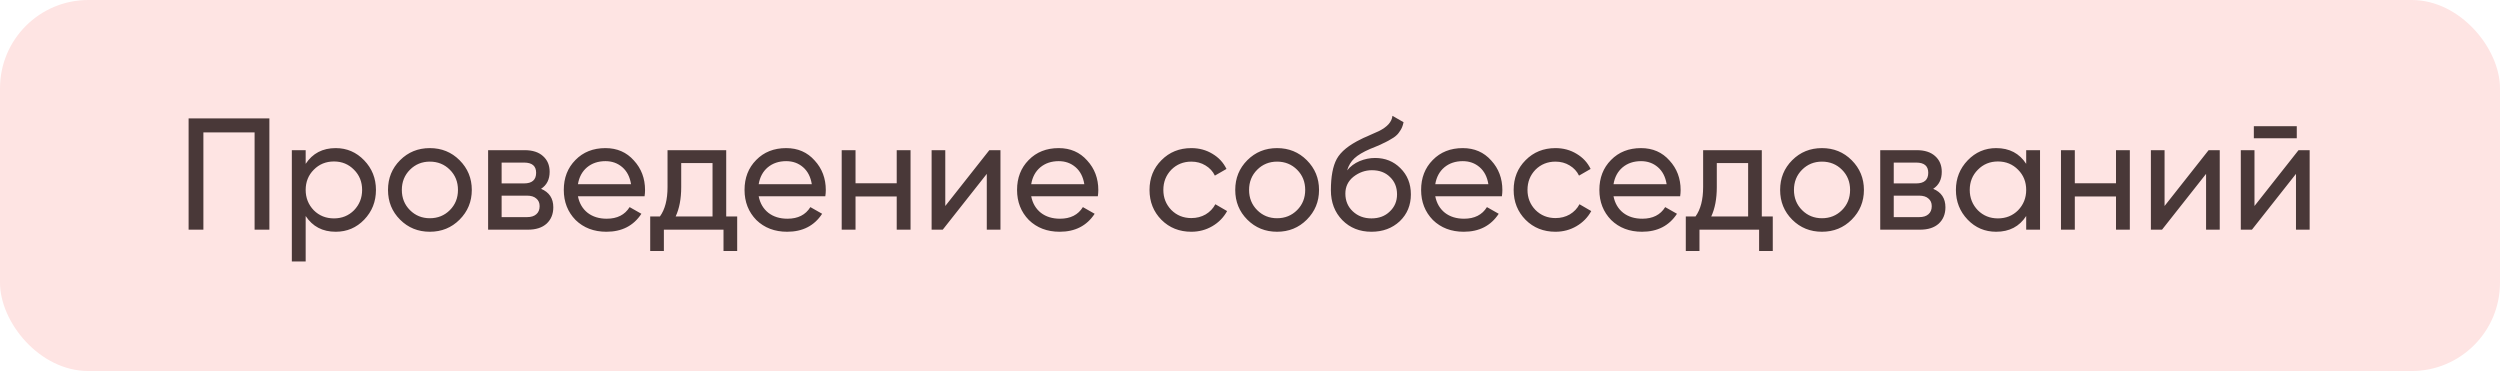 <?xml version="1.0" encoding="UTF-8"?> <svg xmlns="http://www.w3.org/2000/svg" width="283" height="42" viewBox="0 0 283 42" fill="none"><rect width="283" height="42" rx="10" fill="#FEE4E3"></rect><path d="M21.35 13.4H30.494V26H28.82V14.984H23.024V26H21.35V13.4ZM38.004 16.766C39.264 16.766 40.338 17.228 41.226 18.152C42.114 19.076 42.558 20.192 42.558 21.5C42.558 22.82 42.114 23.942 41.226 24.866C40.35 25.778 39.276 26.234 38.004 26.234C36.516 26.234 35.382 25.64 34.602 24.452V29.6H33.036V17H34.602V18.548C35.382 17.36 36.516 16.766 38.004 16.766ZM37.806 24.722C38.706 24.722 39.462 24.416 40.074 23.804C40.686 23.168 40.992 22.4 40.992 21.5C40.992 20.588 40.686 19.826 40.074 19.214C39.462 18.59 38.706 18.278 37.806 18.278C36.894 18.278 36.132 18.59 35.52 19.214C34.908 19.826 34.602 20.588 34.602 21.5C34.602 22.4 34.908 23.168 35.52 23.804C36.132 24.416 36.894 24.722 37.806 24.722ZM52.022 24.866C51.11 25.778 49.988 26.234 48.656 26.234C47.324 26.234 46.202 25.778 45.29 24.866C44.378 23.954 43.922 22.832 43.922 21.5C43.922 20.168 44.378 19.046 45.29 18.134C46.202 17.222 47.324 16.766 48.656 16.766C49.988 16.766 51.11 17.222 52.022 18.134C52.946 19.058 53.408 20.18 53.408 21.5C53.408 22.82 52.946 23.942 52.022 24.866ZM48.656 24.704C49.556 24.704 50.312 24.398 50.924 23.786C51.536 23.174 51.842 22.412 51.842 21.5C51.842 20.588 51.536 19.826 50.924 19.214C50.312 18.602 49.556 18.296 48.656 18.296C47.768 18.296 47.018 18.602 46.406 19.214C45.794 19.826 45.488 20.588 45.488 21.5C45.488 22.412 45.794 23.174 46.406 23.786C47.018 24.398 47.768 24.704 48.656 24.704ZM61.248 21.374C62.172 21.758 62.634 22.454 62.634 23.462C62.634 24.23 62.382 24.848 61.878 25.316C61.374 25.772 60.666 26 59.754 26H55.254V17H59.394C60.282 17 60.972 17.222 61.464 17.666C61.968 18.11 62.22 18.704 62.22 19.448C62.22 20.312 61.896 20.954 61.248 21.374ZM59.322 18.404H56.784V20.762H59.322C60.234 20.762 60.69 20.36 60.69 19.556C60.69 18.788 60.234 18.404 59.322 18.404ZM56.784 24.578H59.664C60.12 24.578 60.468 24.47 60.708 24.254C60.96 24.038 61.086 23.732 61.086 23.336C61.086 22.964 60.96 22.676 60.708 22.472C60.468 22.256 60.12 22.148 59.664 22.148H56.784V24.578ZM72.965 22.22H65.423C65.579 23.012 65.945 23.636 66.521 24.092C67.097 24.536 67.817 24.758 68.681 24.758C69.869 24.758 70.733 24.32 71.273 23.444L72.605 24.2C71.717 25.556 70.397 26.234 68.645 26.234C67.229 26.234 66.065 25.79 65.153 24.902C64.265 23.99 63.821 22.856 63.821 21.5C63.821 20.132 64.259 19.004 65.135 18.116C66.011 17.216 67.145 16.766 68.537 16.766C69.857 16.766 70.931 17.234 71.759 18.17C72.599 19.082 73.019 20.198 73.019 21.518C73.019 21.746 73.001 21.98 72.965 22.22ZM68.537 18.242C67.709 18.242 67.013 18.476 66.449 18.944C65.897 19.412 65.555 20.048 65.423 20.852H71.435C71.303 20.024 70.973 19.382 70.445 18.926C69.917 18.47 69.281 18.242 68.537 18.242ZM82.207 17V24.506H83.449V28.412H81.901V26H75.151V28.412H73.603V24.506H74.701C75.277 23.714 75.565 22.604 75.565 21.176V17H82.207ZM76.483 24.506H80.659V18.458H77.113V21.176C77.113 22.496 76.903 23.606 76.483 24.506ZM93.426 22.22H85.884C86.04 23.012 86.406 23.636 86.982 24.092C87.558 24.536 88.278 24.758 89.142 24.758C90.33 24.758 91.194 24.32 91.734 23.444L93.066 24.2C92.178 25.556 90.858 26.234 89.106 26.234C87.69 26.234 86.526 25.79 85.614 24.902C84.726 23.99 84.282 22.856 84.282 21.5C84.282 20.132 84.72 19.004 85.596 18.116C86.472 17.216 87.606 16.766 88.998 16.766C90.318 16.766 91.392 17.234 92.22 18.17C93.06 19.082 93.48 20.198 93.48 21.518C93.48 21.746 93.462 21.98 93.426 22.22ZM88.998 18.242C88.17 18.242 87.474 18.476 86.91 18.944C86.358 19.412 86.016 20.048 85.884 20.852H91.896C91.764 20.024 91.434 19.382 90.906 18.926C90.378 18.47 89.742 18.242 88.998 18.242ZM101.508 20.744V17H103.074V26H101.508V22.238H96.846V26H95.28V17H96.846V20.744H101.508ZM107.006 23.318L111.992 17H113.252V26H111.704V19.682L106.718 26H105.458V17H107.006V23.318ZM124.275 22.22H116.733C116.889 23.012 117.255 23.636 117.831 24.092C118.407 24.536 119.127 24.758 119.991 24.758C121.179 24.758 122.043 24.32 122.583 23.444L123.915 24.2C123.027 25.556 121.707 26.234 119.955 26.234C118.539 26.234 117.375 25.79 116.463 24.902C115.575 23.99 115.131 22.856 115.131 21.5C115.131 20.132 115.569 19.004 116.445 18.116C117.321 17.216 118.455 16.766 119.847 16.766C121.167 16.766 122.241 17.234 123.069 18.17C123.909 19.082 124.329 20.198 124.329 21.518C124.329 21.746 124.311 21.98 124.275 22.22ZM119.847 18.242C119.019 18.242 118.323 18.476 117.759 18.944C117.207 19.412 116.865 20.048 116.733 20.852H122.745C122.613 20.024 122.283 19.382 121.755 18.926C121.227 18.47 120.591 18.242 119.847 18.242ZM134.859 26.234C133.503 26.234 132.375 25.784 131.475 24.884C130.575 23.972 130.125 22.844 130.125 21.5C130.125 20.156 130.575 19.034 131.475 18.134C132.375 17.222 133.503 16.766 134.859 16.766C135.747 16.766 136.545 16.982 137.253 17.414C137.961 17.834 138.489 18.404 138.837 19.124L137.523 19.88C137.295 19.4 136.941 19.016 136.461 18.728C135.993 18.44 135.459 18.296 134.859 18.296C133.959 18.296 133.203 18.602 132.591 19.214C131.991 19.838 131.691 20.6 131.691 21.5C131.691 22.388 131.991 23.144 132.591 23.768C133.203 24.38 133.959 24.686 134.859 24.686C135.459 24.686 135.999 24.548 136.479 24.272C136.959 23.984 137.325 23.6 137.577 23.12L138.909 23.894C138.513 24.614 137.955 25.184 137.235 25.604C136.515 26.024 135.723 26.234 134.859 26.234ZM147.929 24.866C147.017 25.778 145.895 26.234 144.563 26.234C143.231 26.234 142.109 25.778 141.197 24.866C140.285 23.954 139.829 22.832 139.829 21.5C139.829 20.168 140.285 19.046 141.197 18.134C142.109 17.222 143.231 16.766 144.563 16.766C145.895 16.766 147.017 17.222 147.929 18.134C148.853 19.058 149.315 20.18 149.315 21.5C149.315 22.82 148.853 23.942 147.929 24.866ZM144.563 24.704C145.463 24.704 146.219 24.398 146.831 23.786C147.443 23.174 147.749 22.412 147.749 21.5C147.749 20.588 147.443 19.826 146.831 19.214C146.219 18.602 145.463 18.296 144.563 18.296C143.675 18.296 142.925 18.602 142.313 19.214C141.701 19.826 141.395 20.588 141.395 21.5C141.395 22.412 141.701 23.174 142.313 23.786C142.925 24.398 143.675 24.704 144.563 24.704ZM155.247 26.234C153.915 26.234 152.817 25.796 151.953 24.92C151.089 24.032 150.657 22.904 150.657 21.536C150.657 19.988 150.879 18.806 151.323 17.99C151.779 17.162 152.703 16.412 154.095 15.74C154.167 15.704 154.251 15.662 154.347 15.614C154.455 15.566 154.581 15.512 154.725 15.452C154.881 15.38 155.013 15.32 155.121 15.272L156.093 14.84C157.053 14.36 157.563 13.784 157.623 13.112L158.883 13.832C158.799 14.252 158.661 14.588 158.469 14.84C158.457 14.864 158.421 14.918 158.361 15.002C158.301 15.074 158.259 15.128 158.235 15.164C158.211 15.188 158.169 15.23 158.109 15.29C158.061 15.338 158.007 15.386 157.947 15.434C157.899 15.482 157.833 15.53 157.749 15.578C157.305 15.854 156.987 16.034 156.795 16.118C156.723 16.154 156.645 16.19 156.561 16.226C156.489 16.262 156.429 16.292 156.381 16.316C156.333 16.34 156.297 16.358 156.273 16.37L155.679 16.622L155.103 16.856C154.299 17.204 153.705 17.558 153.321 17.918C152.937 18.278 152.661 18.734 152.493 19.286C152.865 18.83 153.333 18.482 153.897 18.242C154.473 18.002 155.061 17.882 155.661 17.882C156.801 17.882 157.755 18.266 158.523 19.034C159.315 19.814 159.711 20.804 159.711 22.004C159.711 23.228 159.291 24.242 158.451 25.046C157.599 25.838 156.531 26.234 155.247 26.234ZM158.145 22.004C158.145 21.2 157.881 20.546 157.353 20.042C156.837 19.526 156.153 19.268 155.301 19.268C154.545 19.268 153.849 19.514 153.213 20.006C152.601 20.498 152.295 21.134 152.295 21.914C152.295 22.73 152.577 23.402 153.141 23.93C153.705 24.458 154.407 24.722 155.247 24.722C156.099 24.722 156.789 24.464 157.317 23.948C157.869 23.432 158.145 22.784 158.145 22.004ZM170.014 22.22H162.472C162.628 23.012 162.994 23.636 163.57 24.092C164.146 24.536 164.866 24.758 165.73 24.758C166.918 24.758 167.782 24.32 168.322 23.444L169.654 24.2C168.766 25.556 167.446 26.234 165.694 26.234C164.278 26.234 163.114 25.79 162.202 24.902C161.314 23.99 160.87 22.856 160.87 21.5C160.87 20.132 161.308 19.004 162.184 18.116C163.06 17.216 164.194 16.766 165.586 16.766C166.906 16.766 167.98 17.234 168.808 18.17C169.648 19.082 170.068 20.198 170.068 21.518C170.068 21.746 170.05 21.98 170.014 22.22ZM165.586 18.242C164.758 18.242 164.062 18.476 163.498 18.944C162.946 19.412 162.604 20.048 162.472 20.852H168.484C168.352 20.024 168.022 19.382 167.494 18.926C166.966 18.47 166.33 18.242 165.586 18.242ZM176.08 26.234C174.724 26.234 173.596 25.784 172.696 24.884C171.796 23.972 171.346 22.844 171.346 21.5C171.346 20.156 171.796 19.034 172.696 18.134C173.596 17.222 174.724 16.766 176.08 16.766C176.968 16.766 177.766 16.982 178.474 17.414C179.182 17.834 179.71 18.404 180.058 19.124L178.744 19.88C178.516 19.4 178.162 19.016 177.682 18.728C177.214 18.44 176.68 18.296 176.08 18.296C175.18 18.296 174.424 18.602 173.812 19.214C173.212 19.838 172.912 20.6 172.912 21.5C172.912 22.388 173.212 23.144 173.812 23.768C174.424 24.38 175.18 24.686 176.08 24.686C176.68 24.686 177.22 24.548 177.7 24.272C178.18 23.984 178.546 23.6 178.798 23.12L180.13 23.894C179.734 24.614 179.176 25.184 178.456 25.604C177.736 26.024 176.944 26.234 176.08 26.234ZM190.193 22.22H182.651C182.807 23.012 183.173 23.636 183.749 24.092C184.325 24.536 185.045 24.758 185.909 24.758C187.097 24.758 187.961 24.32 188.501 23.444L189.833 24.2C188.945 25.556 187.625 26.234 185.873 26.234C184.457 26.234 183.293 25.79 182.381 24.902C181.493 23.99 181.049 22.856 181.049 21.5C181.049 20.132 181.487 19.004 182.363 18.116C183.239 17.216 184.373 16.766 185.765 16.766C187.085 16.766 188.159 17.234 188.987 18.17C189.827 19.082 190.247 20.198 190.247 21.518C190.247 21.746 190.229 21.98 190.193 22.22ZM185.765 18.242C184.937 18.242 184.241 18.476 183.677 18.944C183.125 19.412 182.783 20.048 182.651 20.852H188.663C188.531 20.024 188.201 19.382 187.673 18.926C187.145 18.47 186.509 18.242 185.765 18.242ZM199.436 17V24.506H200.678V28.412H199.13V26H192.38V28.412H190.832V24.506H191.93C192.506 23.714 192.794 22.604 192.794 21.176V17H199.436ZM193.712 24.506H197.888V18.458H194.342V21.176C194.342 22.496 194.132 23.606 193.712 24.506ZM209.61 24.866C208.698 25.778 207.576 26.234 206.244 26.234C204.912 26.234 203.79 25.778 202.878 24.866C201.966 23.954 201.51 22.832 201.51 21.5C201.51 20.168 201.966 19.046 202.878 18.134C203.79 17.222 204.912 16.766 206.244 16.766C207.576 16.766 208.698 17.222 209.61 18.134C210.534 19.058 210.996 20.18 210.996 21.5C210.996 22.82 210.534 23.942 209.61 24.866ZM206.244 24.704C207.144 24.704 207.9 24.398 208.512 23.786C209.124 23.174 209.43 22.412 209.43 21.5C209.43 20.588 209.124 19.826 208.512 19.214C207.9 18.602 207.144 18.296 206.244 18.296C205.356 18.296 204.606 18.602 203.994 19.214C203.382 19.826 203.076 20.588 203.076 21.5C203.076 22.412 203.382 23.174 203.994 23.786C204.606 24.398 205.356 24.704 206.244 24.704ZM218.836 21.374C219.76 21.758 220.222 22.454 220.222 23.462C220.222 24.23 219.97 24.848 219.466 25.316C218.962 25.772 218.254 26 217.342 26H212.842V17H216.982C217.87 17 218.56 17.222 219.052 17.666C219.556 18.11 219.808 18.704 219.808 19.448C219.808 20.312 219.484 20.954 218.836 21.374ZM216.91 18.404H214.372V20.762H216.91C217.822 20.762 218.278 20.36 218.278 19.556C218.278 18.788 217.822 18.404 216.91 18.404ZM214.372 24.578H217.252C217.708 24.578 218.056 24.47 218.296 24.254C218.548 24.038 218.674 23.732 218.674 23.336C218.674 22.964 218.548 22.676 218.296 22.472C218.056 22.256 217.708 22.148 217.252 22.148H214.372V24.578ZM229.365 18.548V17H230.931V26H229.365V24.452C228.597 25.64 227.463 26.234 225.963 26.234C224.691 26.234 223.617 25.778 222.741 24.866C221.853 23.942 221.409 22.82 221.409 21.5C221.409 20.192 221.853 19.076 222.741 18.152C223.629 17.228 224.703 16.766 225.963 16.766C227.463 16.766 228.597 17.36 229.365 18.548ZM226.161 24.722C227.073 24.722 227.835 24.416 228.447 23.804C229.059 23.168 229.365 22.4 229.365 21.5C229.365 20.588 229.059 19.826 228.447 19.214C227.835 18.59 227.073 18.278 226.161 18.278C225.261 18.278 224.505 18.59 223.893 19.214C223.281 19.826 222.975 20.588 222.975 21.5C222.975 22.4 223.281 23.168 223.893 23.804C224.505 24.416 225.261 24.722 226.161 24.722ZM239.531 20.744V17H241.097V26H239.531V22.238H234.869V26H233.303V17H234.869V20.744H239.531ZM245.029 23.318L250.015 17H251.275V26H249.727V19.682L244.741 26H243.481V17H245.029V23.318ZM259.995 15.65H255.135V14.282H259.995V15.65ZM255.207 23.318L260.193 17H261.453V26H259.905V19.682L254.919 26H253.659V17H255.207V23.318Z" fill="#493838"></path></svg> 